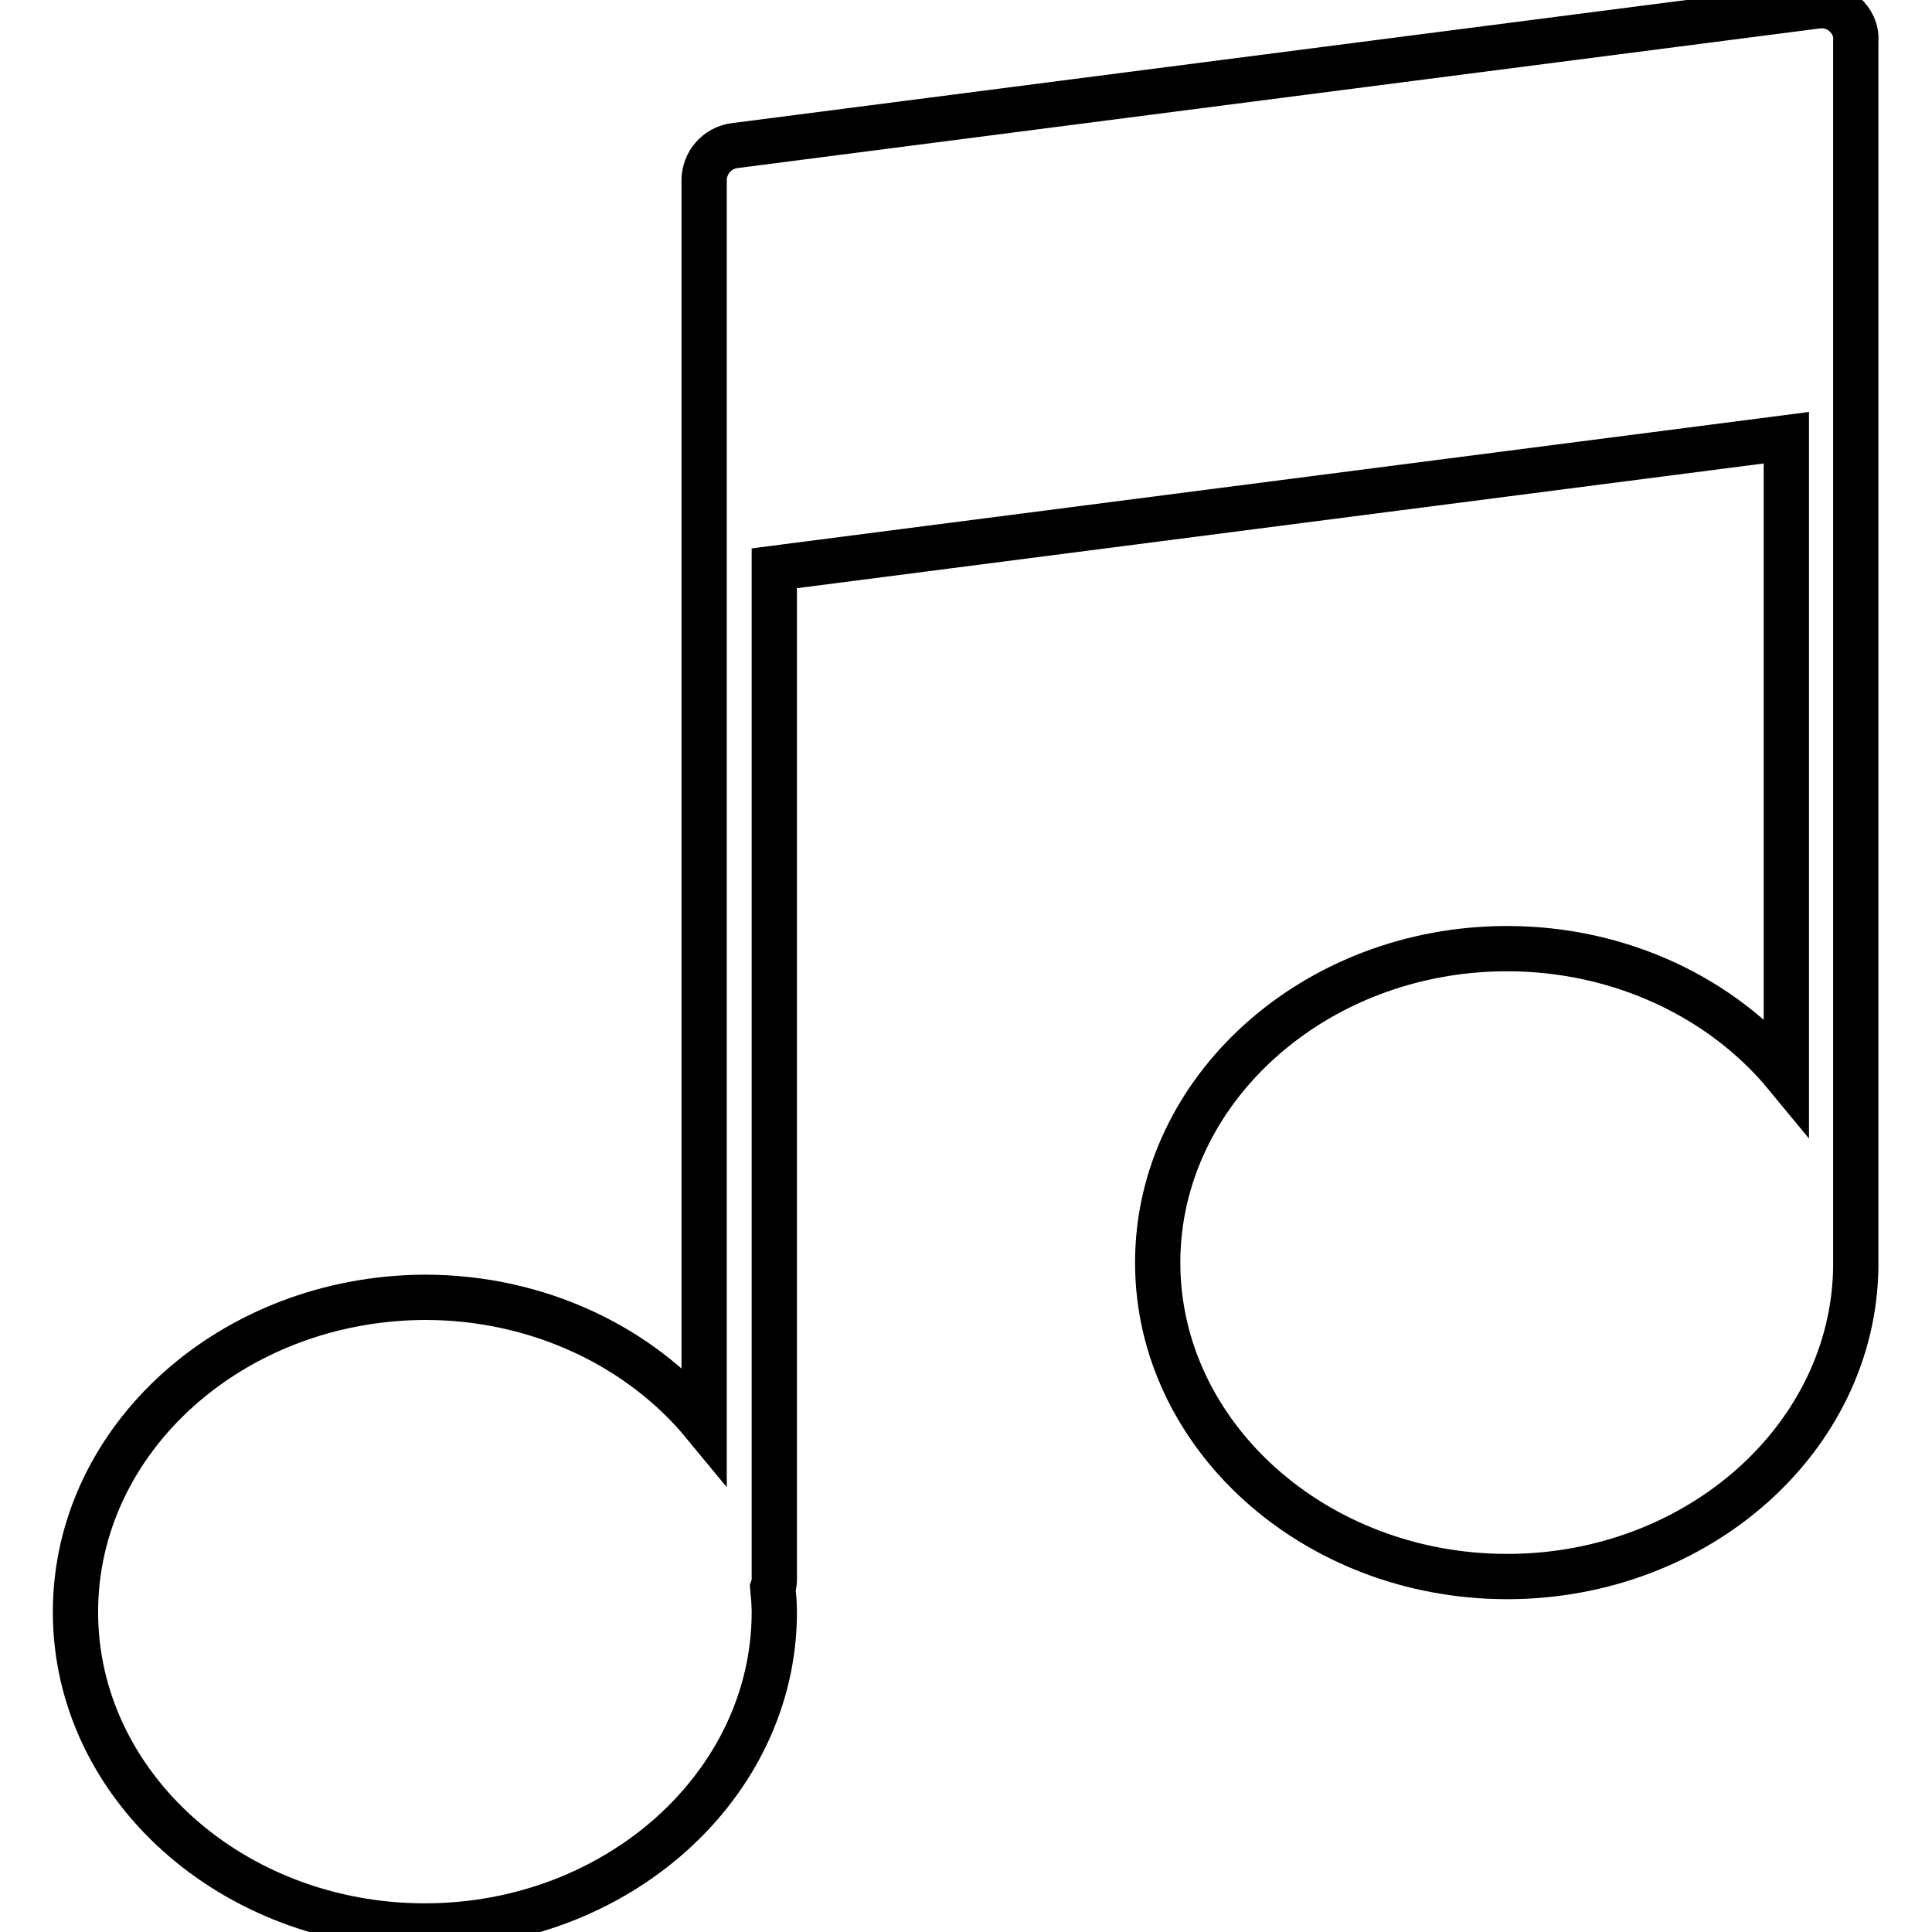 <?xml version="1.0" encoding="utf-8"?>
<!-- Svg Vector Icons : http://www.onlinewebfonts.com/icon -->
<!DOCTYPE svg PUBLIC "-//W3C//DTD SVG 1.1//EN" "http://www.w3.org/Graphics/SVG/1.1/DTD/svg11.dtd">
<svg version="1.1" xmlns="http://www.w3.org/2000/svg" xmlns:xlink="http://www.w3.org/1999/xlink" x="0px" y="0px" viewBox="0 0 256 256" enable-background="new 0 0 256 256" xml:space="preserve">
<g> <path stroke-width="6" fill-opacity="0" stroke="#000000"  d="M244.4,1.9c-1-0.9-2.3-1.3-3.7-1.1L97.3,19.3c-2.3,0.3-4,2.3-4,4.6v164.8c-8.4-10.2-21.9-16.8-37-16.8 C30.8,172,10,190.6,10,213.6s20.8,41.6,46.3,41.6s46.3-18.7,46.3-41.6c0-1.1-0.1-2.1-0.2-3.2c0.1-0.3,0.2-0.6,0.2-0.9V75.3 L236.7,58v84.5c-8.4-10.2-21.9-16.8-37-16.8c-25.5,0-46.3,18.7-46.3,41.6s20.8,41.6,46.3,41.6c25.3,0,45.9-18.4,46.2-41 c0-0.1,0-0.1,0-0.2V5.4C246,4,245.4,2.8,244.4,1.9z"/></g>
</svg>